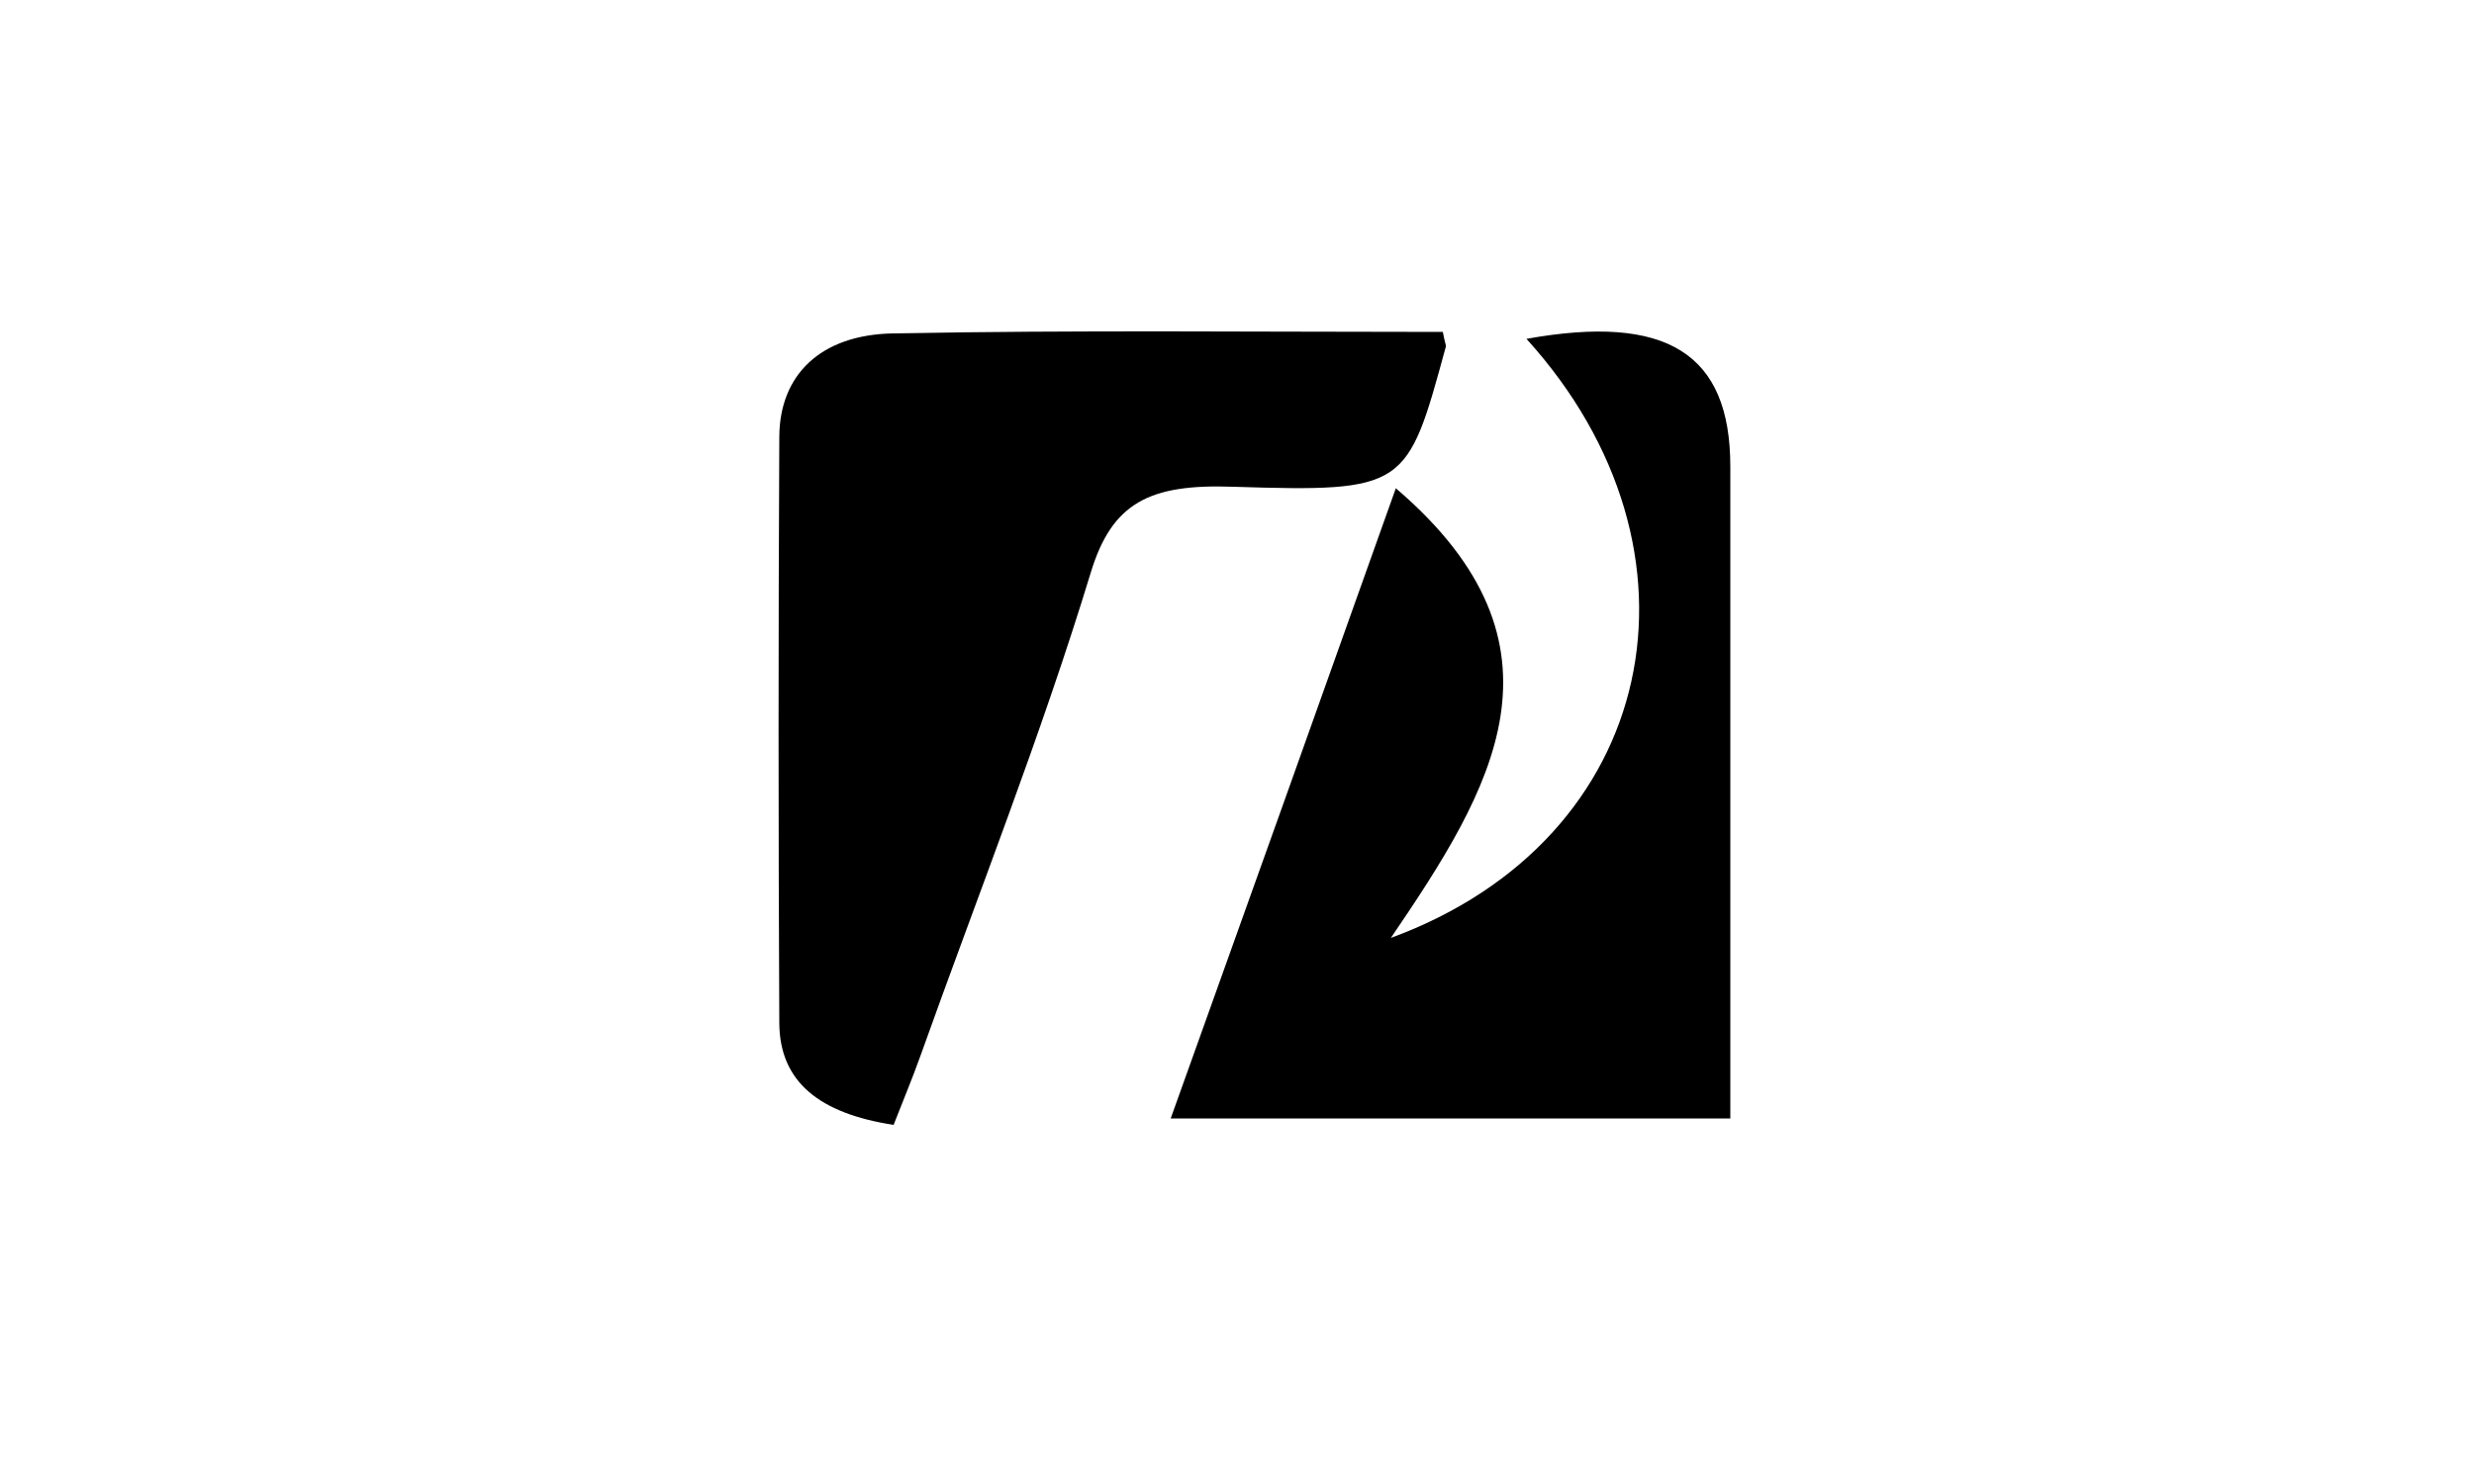 <?xml version="1.0" encoding="utf-8"?>
<!-- Generator: Adobe Illustrator 23.1.1, SVG Export Plug-In . SVG Version: 6.00 Build 0)  -->
<svg version="1.1" xmlns="http://www.w3.org/2000/svg" xmlns:xlink="http://www.w3.org/1999/xlink" x="0px" y="0px"
	 viewBox="0 0 500 300" style="enable-background:new 0 0 500 300;" xml:space="preserve">
<style type="text/css">
	.st0{display:none;}
	.st1{display:inline;}
	.st2{fill:#7C4747;}
	.st3{fill:none;stroke:#000000;stroke-width:11;stroke-miterlimit:10;}
	.st4{fill-rule:evenodd;clip-rule:evenodd;}
	.st5{fill:none;stroke:#000000;stroke-width:17;stroke-miterlimit:10;}
	.st6{fill:none;stroke:#000000;stroke-width:7;stroke-miterlimit:10;}
	.st7{fill:none;stroke:#000000;stroke-miterlimit:10;}
	.st8{clip-path:url(#SVGID_2_);}
	.st9{fill:#050302;}
	.st10{fill:#DC0B0A;}
	.st11{fill:#040303;}
	.st12{fill:#161615;}
	.st13{fill:#A791C0;}
	.st14{fill:#987DB4;}
	.st15{fill:#040404;}
	.st16{fill:#060606;}
	.st17{fill:#070607;}
	.st18{fill:#9F87BA;}
	.st19{fill:#010002;}
	.st20{fill:#614091;}
	.st21{fill:#7F5FA1;}
	.st22{fill:#252426;}
	.st23{fill:none;}
	.st24{fill:#070505;}
	.st25{fill:#010101;}
	.st26{fill:#080605;}
	.st27{fill:#130F0E;}
	.st28{fill:#120B0B;}
	.st29{fill:#1D1D1B;stroke:#130F0E;stroke-miterlimit:10;}
	.st30{fill:none;stroke:#130F0E;stroke-miterlimit:10;}
	.st31{fill:#130F0E;stroke:#130F0E;stroke-width:0.25;stroke-miterlimit:10;}
	.st32{fill:none;stroke:#000000;stroke-width:3;stroke-miterlimit:10;}
	.st33{stroke:#130F0E;stroke-width:0.75;stroke-miterlimit:10;}
	.st34{stroke:#000000;stroke-miterlimit:10;}
</style>
<g id="Fond_couleur" class="st0">
	<g class="st1">
		<rect x="-1690.5" y="-7915.5" class="st2" width="3236" height="8859"/>
		<path d="M1545-7915V943h-3235v-8858H1545 M1546-7916h-3237V944h3237V-7916L1546-7916z"/>
	</g>
</g>
<g id="cadre_de_sécurité" class="st0">
	<g class="st1">
		<rect x="0.4" y="1.4" width="49.2" height="298.2"/>
		<path d="M49.2,1.8v297.5H0.8V1.8H49.2 M50,1H0v299h50V1L50,1z"/>
	</g>
	<g class="st1">
		<rect x="450.4" y="2.4" width="49.2" height="296.2"/>
		<path d="M499.2,2.8v295.5h-48.5V2.8H499.2 M500,2h-50v297h50V2L500,2z"/>
	</g>
	<g class="st1">
		<rect x="0.4" y="255.4" width="499.2" height="44.2"/>
		<path d="M499.2,255.8v43.5H0.8v-43.5H499.2 M500,255H0v45h500V255L500,255z"/>
	</g>
	<g class="st1">
		<rect x="0.4" y="0.4" width="499.2" height="44.2"/>
		<path d="M499.2,0.8v43.5H0.8V0.8H499.2 M500,0H0v45h500V0L500,0z"/>
	</g>
</g>
<g id="Logos">
	<path d="M282.1,98.7c37.3,31.9,19.4,60.9-1,90.9c54.2-19.9,66.3-78.2,27.4-121.1c28.3-5.1,41.2,2.9,41.2,25.8
		c0,43.6,0,87.2,0,131.8c-37.5,0-74.2,0-113.1,0C251.4,184.8,266.2,143.4,282.1,98.7z"/>
	<path d="M291.6,67.1c0.4,2.2,0.7,2.7,0.6,3c-7.8,28.6-7.9,29.4-43,28.3c-16.9-0.6-24.5,3.2-28.8,17.5c-10,32.8-22.8,65.1-34.4,97.6
		c-1.6,4.5-3.5,9-5.4,13.9c-15-2.3-23-8.7-23.1-20.5c-0.2-39.6-0.2-79.1,0-118.7c0.1-12.4,8.3-20.5,22.9-20.8
		C217.3,66.7,254.3,67.1,291.6,67.1z"/>
</g>
</svg>
